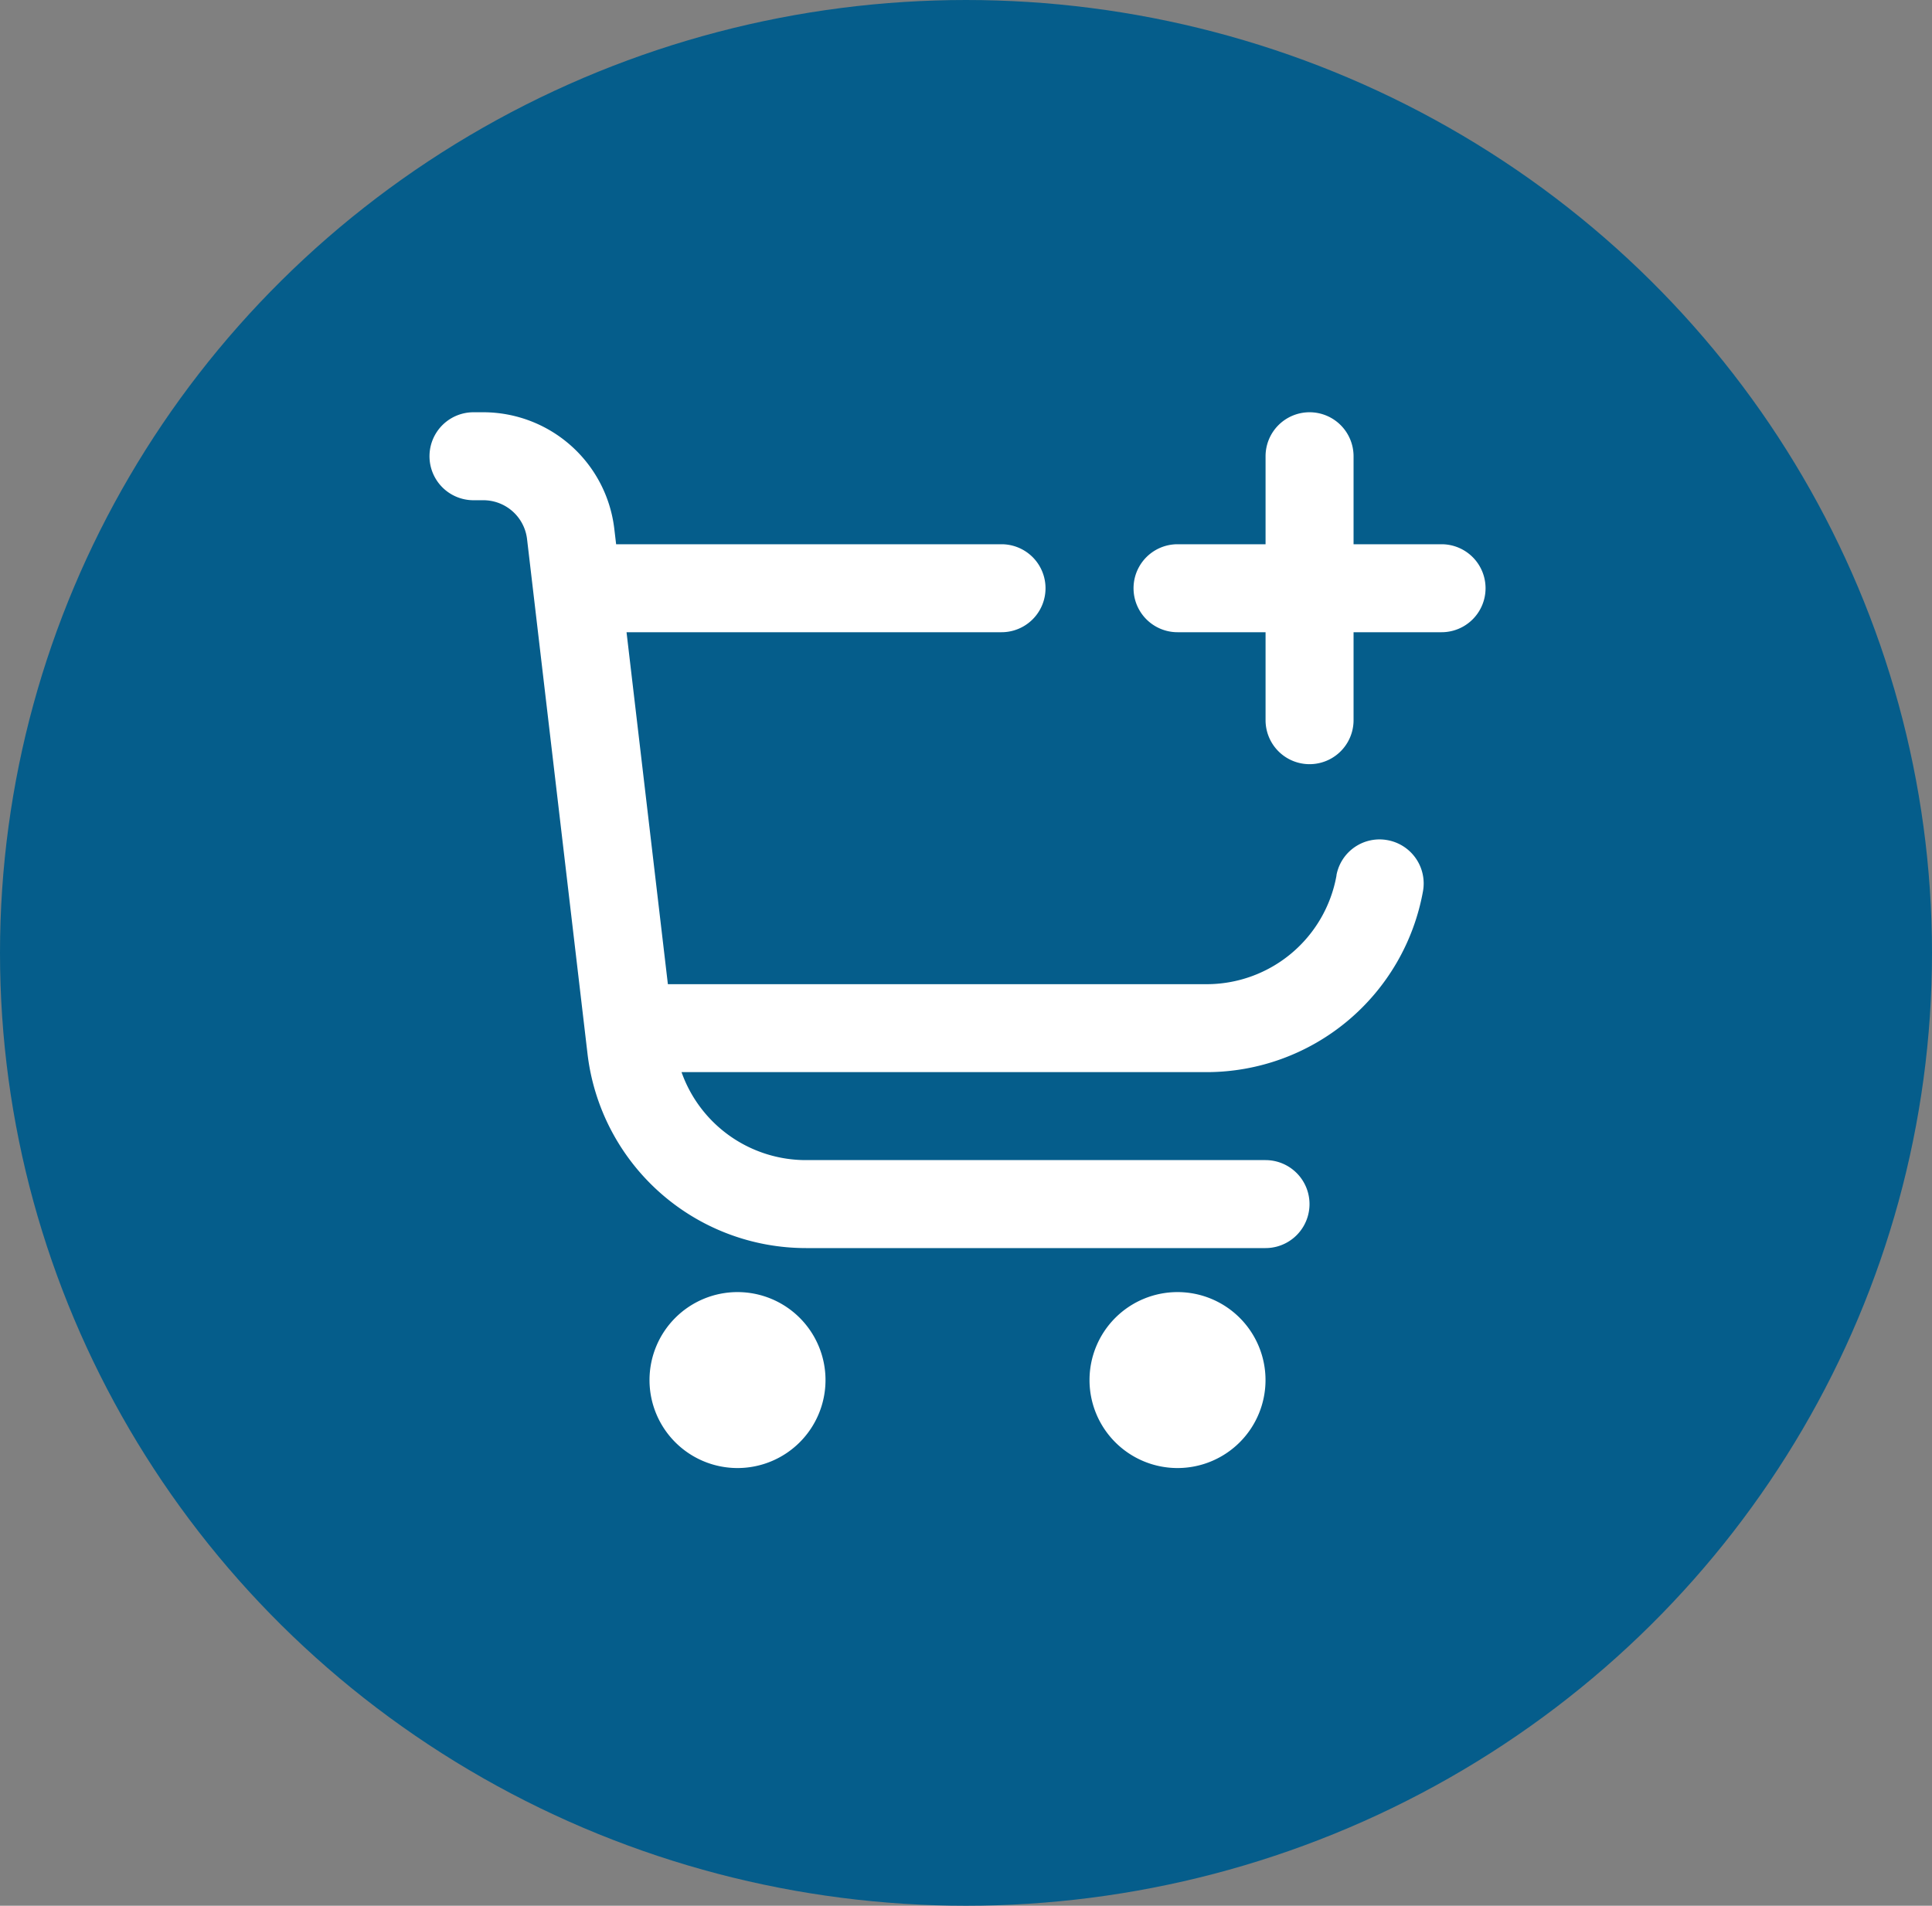 <svg xmlns="http://www.w3.org/2000/svg" xmlns:xlink="http://www.w3.org/1999/xlink" width="75" height="74" viewBox="0 0 75 74">
  <rect x="0" y="0" width="75" height="74" fill="#808080" stroke="none"/>
  <defs>
    <clipPath id="clip-path">
      <rect id="Rectangle_89" data-name="Rectangle 89" width="40.996" height="40.996" fill="none"/>
    </clipPath>
  </defs>
  <g id="Group_211" data-name="Group 211" transform="translate(-251 -847.342)">
    <ellipse id="Ellipse_9" data-name="Ellipse 9" cx="37.5" cy="37" rx="37.5" ry="37" transform="translate(251 847.342)" fill="#055d8b"/>
    <g id="Group_196" data-name="Group 196" transform="translate(267.673 863.35)">
      <g id="Group_195" data-name="Group 195" clip-path="url(#clip-path)">
        <path id="Path_232" data-name="Path 232" d="M13.037,45.139a3.288,3.288,0,1,1,3.288-3.288,3.292,3.292,0,0,1-3.288,3.288" transform="translate(-1.08 -4.271)" fill="#fff"/>
        <path id="Path_233" data-name="Path 233" d="M13.021,38.676a3.159,3.159,0,1,1-3.159,3.159,3.163,3.163,0,0,1,3.159-3.159m0-.257a3.416,3.416,0,1,0,3.416,3.416,3.416,3.416,0,0,0-3.416-3.416" transform="translate(-1.064 -4.255)" fill="#fff"/>
        <path id="Path_234" data-name="Path 234" d="M32.247,45.139a3.288,3.288,0,1,1,3.288-3.288,3.291,3.291,0,0,1-3.288,3.288" transform="translate(-3.208 -4.271)" fill="#fff"/>
        <path id="Path_235" data-name="Path 235" d="M32.23,38.676a3.159,3.159,0,1,1-3.159,3.159,3.163,3.163,0,0,1,3.159-3.159m0-.257a3.416,3.416,0,1,0,3.416,3.416,3.416,3.416,0,0,0-3.416-3.416" transform="translate(-3.192 -4.255)" fill="#fff"/>
        <path id="Path_236" data-name="Path 236" d="M37.584,13.553A1.581,1.581,0,0,1,36,11.974V8.428H32.459a1.579,1.579,0,1,1,0-3.159H36V1.724a1.579,1.579,0,0,1,3.159,0V5.27h3.545a1.579,1.579,0,1,1,0,3.159H39.163v3.545a1.581,1.581,0,0,1-1.579,1.579" transform="translate(-3.42 -0.016)" fill="#fff"/>
        <path id="Path_237" data-name="Path 237" d="M37.568.257a1.453,1.453,0,0,1,1.451,1.451V5.382h3.673a1.451,1.451,0,1,1,0,2.9H39.019v3.673a1.451,1.451,0,1,1-2.9,0V8.284H32.443a1.451,1.451,0,0,1,0-2.9h3.673V1.708A1.453,1.453,0,0,1,37.568.257m0-.257A1.708,1.708,0,0,0,35.86,1.708V5.125H32.443a1.708,1.708,0,0,0,0,3.416H35.86v3.416a1.708,1.708,0,0,0,3.416,0V8.541h3.416a1.708,1.708,0,0,0,0-3.416H39.276V1.708A1.708,1.708,0,0,0,37.568,0" transform="translate(-3.404 0)" fill="#fff"/>
        <path id="Path_238" data-name="Path 238" d="M14.632,32.342a8.413,8.413,0,0,1-8.354-7.43L3.928,4.926A1.837,1.837,0,0,0,2.1,3.3h-.38a1.579,1.579,0,1,1,0-3.159H2.1A5,5,0,0,1,7.063,4.554l.084.715H22.223a1.58,1.58,0,0,1,0,3.159H7.521L9.157,22.351h21.02a5.25,5.25,0,0,0,5.169-4.322,1.575,1.575,0,0,1,1.544-1.3,1.617,1.617,0,0,1,.291.028,1.582,1.582,0,0,1,1.276,1.835,8.406,8.406,0,0,1-8.279,6.918H9.619l.06.172a5.261,5.261,0,0,0,4.953,3.5h17.84a1.58,1.58,0,0,1,0,3.159Z" transform="translate(-0.016 -0.016)" fill="#fff"/>
        <path id="Path_239" data-name="Path 239" d="M2.087.257a4.87,4.87,0,0,1,4.832,4.3l.071.6.028.227H22.206a1.451,1.451,0,1,1,0,2.9H7.36l.034.286L9,22.236l.027.227H30.161a5.381,5.381,0,0,0,5.3-4.445,1.441,1.441,0,0,1,1.415-1.176,1.416,1.416,0,0,1,.269.026,1.45,1.45,0,0,1,1.17,1.686,8.278,8.278,0,0,1-8.153,6.812H9.421l.121.342A5.391,5.391,0,0,0,14.616,29.3H32.454a1.451,1.451,0,0,1,0,2.9H14.616A8.285,8.285,0,0,1,6.389,24.88L4.038,4.894A1.965,1.965,0,0,0,2.087,3.159H1.708a1.451,1.451,0,1,1,0-2.9Zm0-.257H1.708a1.708,1.708,0,0,0,0,3.416h.379a1.708,1.708,0,0,1,1.7,1.508L6.134,24.91a8.541,8.541,0,0,0,8.482,7.545H32.454a1.708,1.708,0,0,0,0-3.416H14.615a5.124,5.124,0,0,1-4.831-3.416H30.162A8.542,8.542,0,0,0,38.567,18.6a1.709,1.709,0,0,0-1.377-1.985h0a1.7,1.7,0,0,0-1.981,1.357l0,.02a5.123,5.123,0,0,1-5.042,4.216H9.254L7.649,8.541H22.206a1.708,1.708,0,0,0,0-3.416H7.245l-.071-.6A5.125,5.125,0,0,0,2.087,0" transform="translate(0 0)" fill="#fff"/>
      </g>
    </g>
  </g>
</svg>
